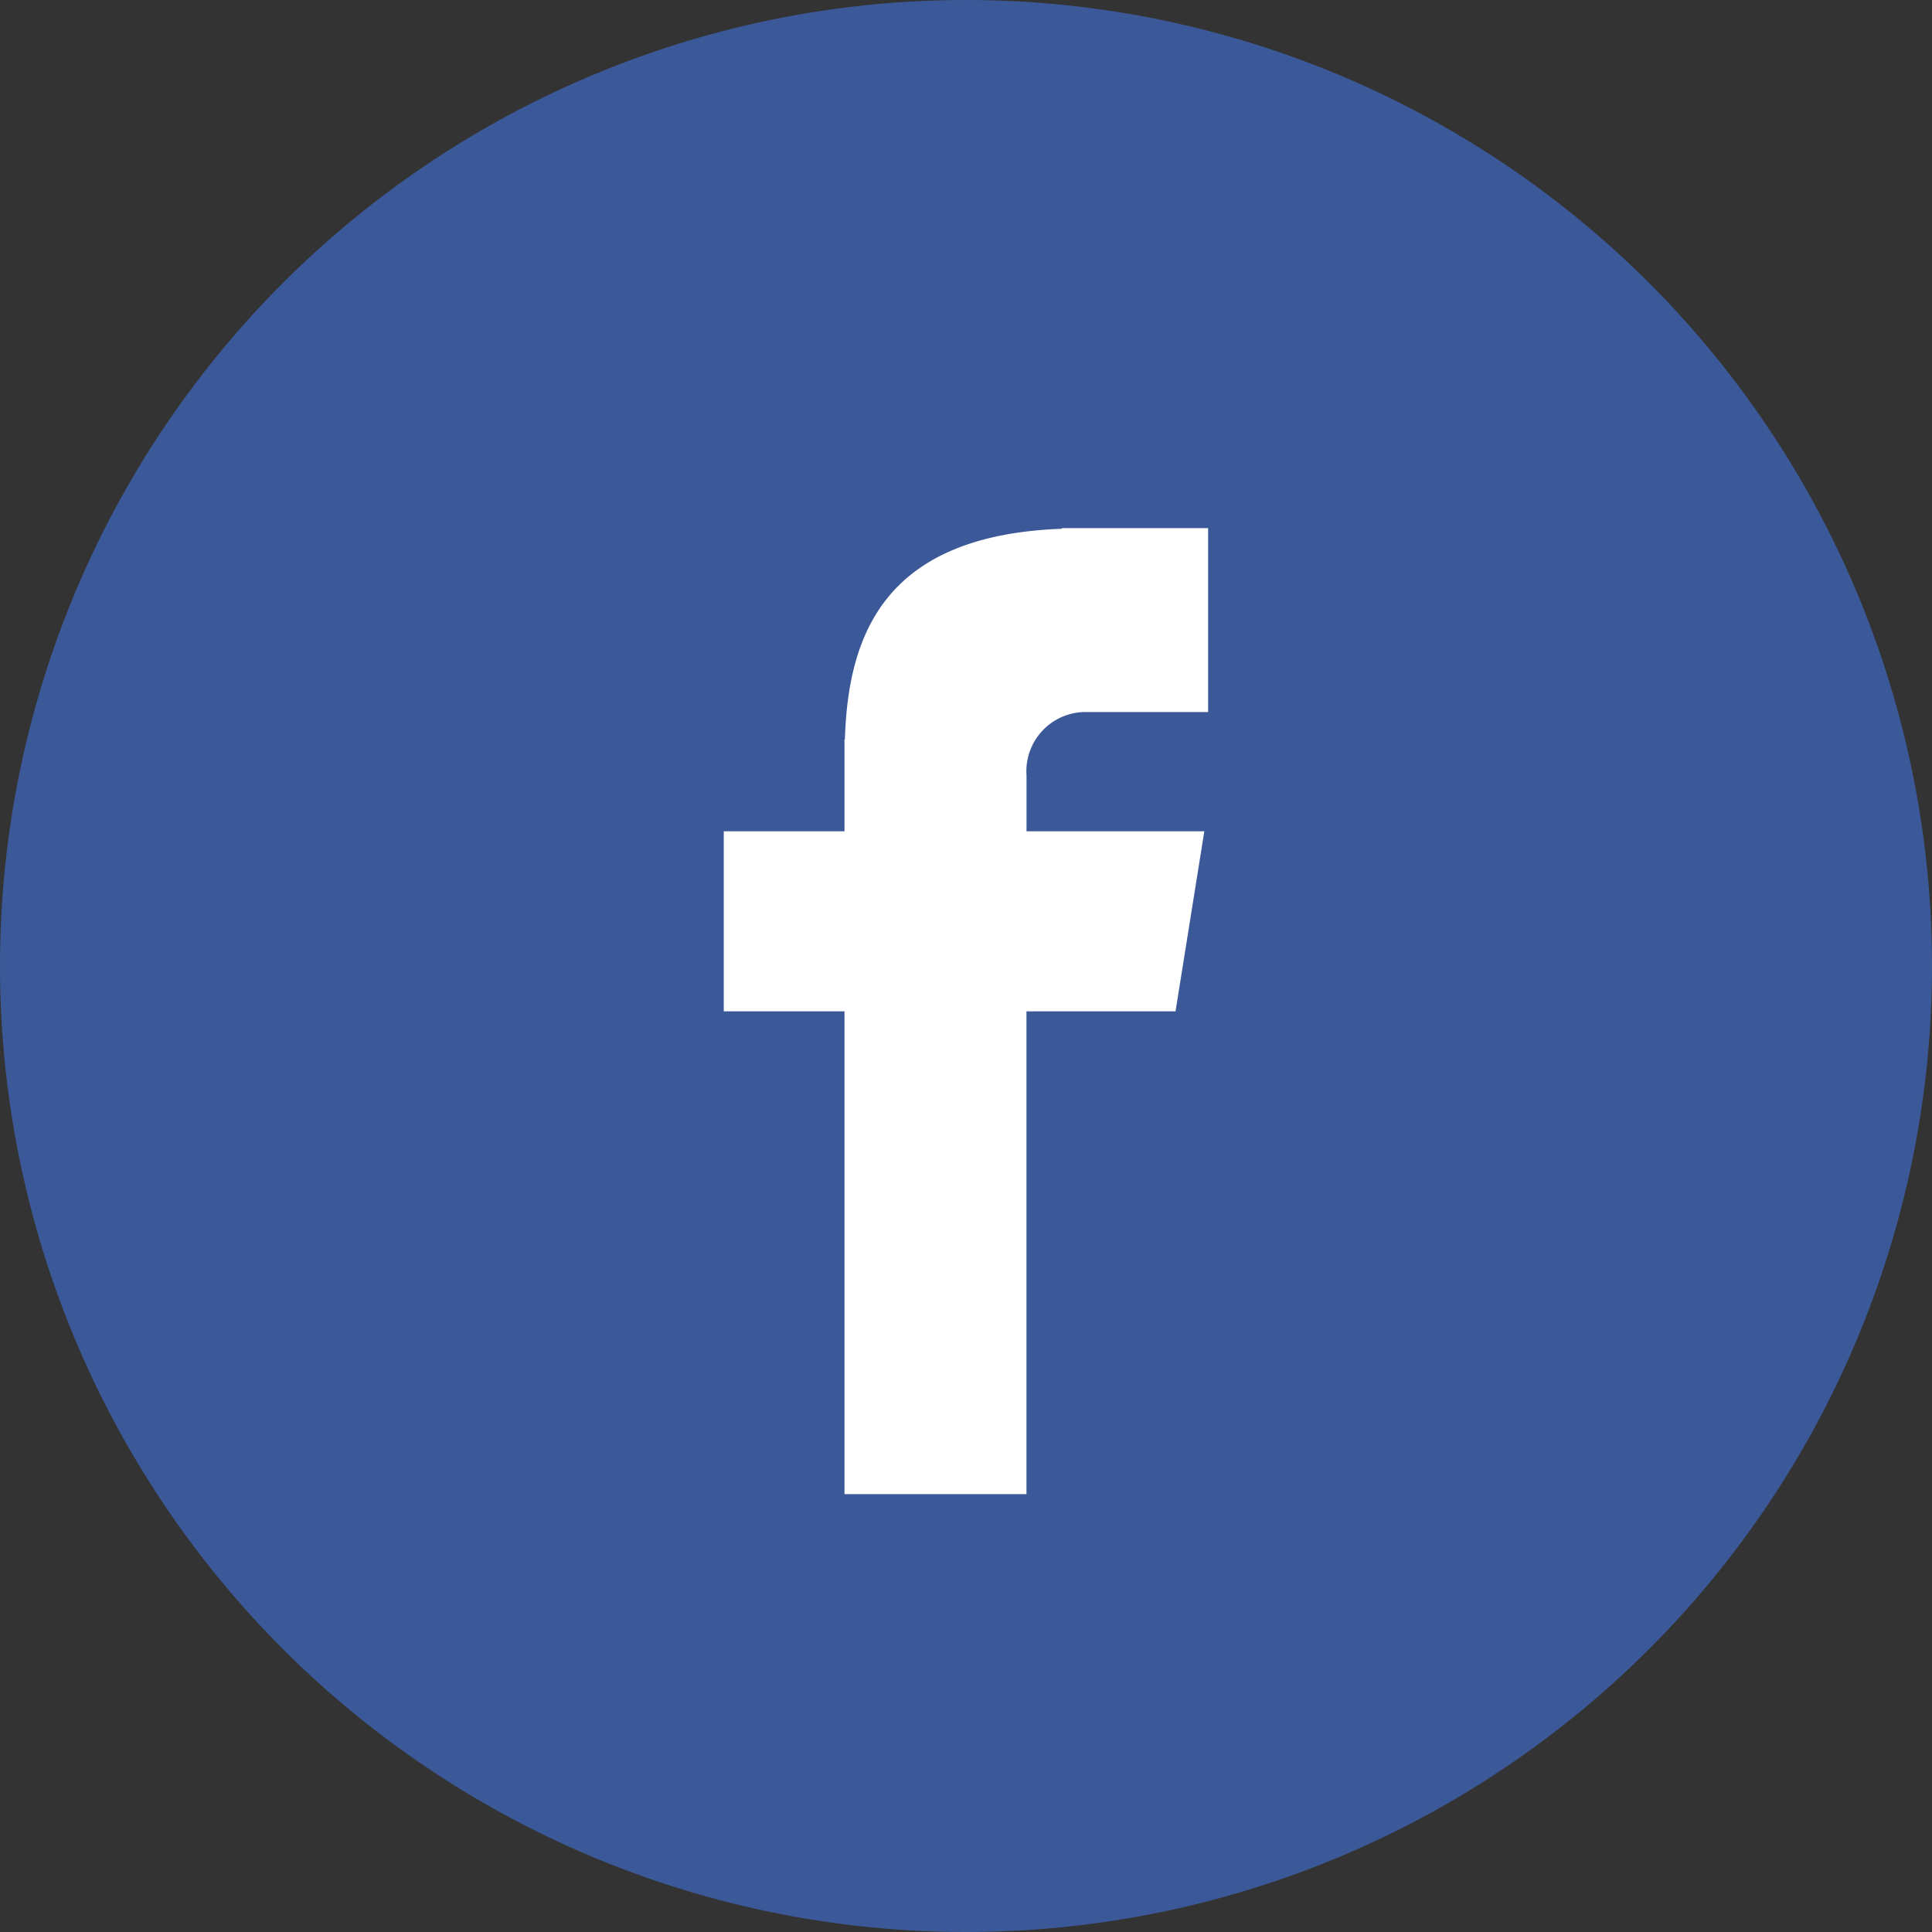 <svg xmlns="http://www.w3.org/2000/svg" width="29.654" height="29.654" viewBox="0 0 29.654 29.654">
  <rect x="0" y="0" width="29.654" height="29.654" fill="#333333" stroke="none"/>
  <g id="Gruppe_34633" data-name="Gruppe 34633" transform="translate(22540 21400.832)">
    <path id="Pfad_1032" data-name="Pfad 1032" d="M14.827,0A14.827,14.827,0,1,1,0,14.827,14.827,14.827,0,0,1,14.827,0Z" transform="translate(-22540 -21400.832)" fill="#3b5998"/>
    <path id="Pfad_1033" data-name="Pfad 1033" d="M114.659,75.37h1.911V72.547h-2.246v.01c-2.722.1-3.279,1.626-3.329,3.233h-.006V77.2h-1.853v2.764h1.853v7.41h2.793v-7.41h2.288l.442-2.764h-2.729v-.852A.91.91,0,0,1,114.659,75.37Z" transform="translate(-22638.027 -21465.273)" fill="#fff"/>
  </g>
</svg>
